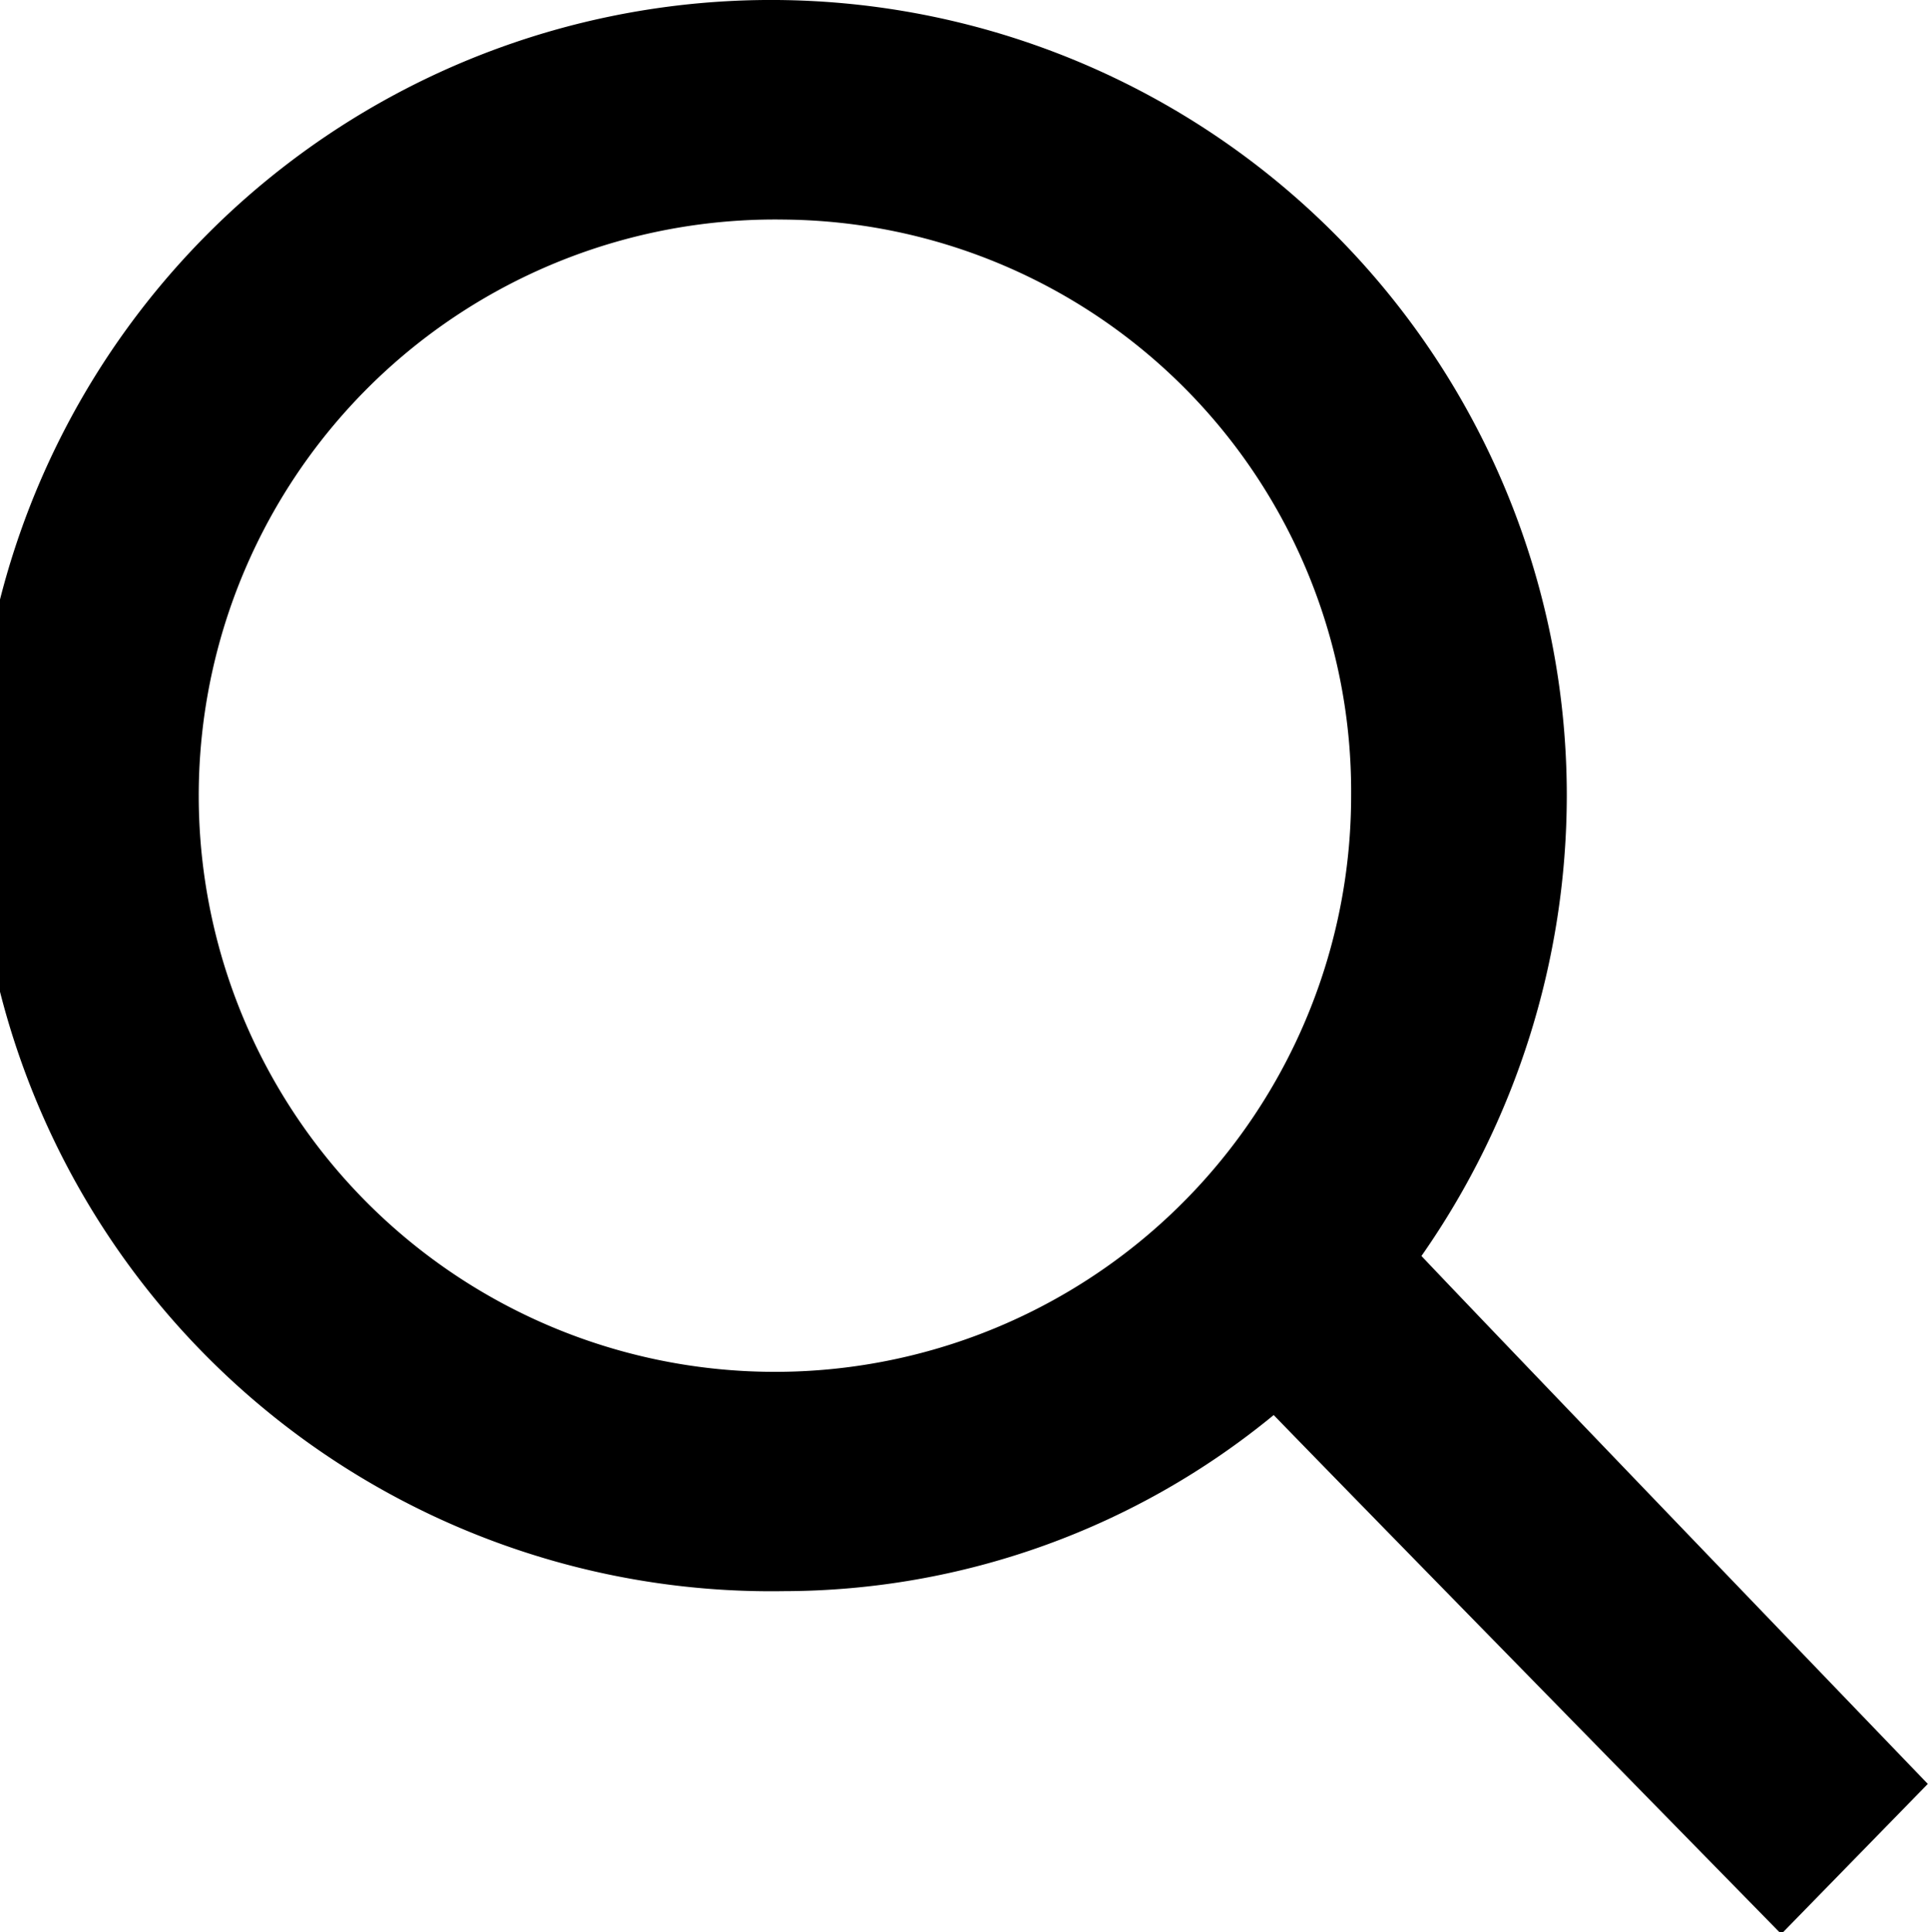 <svg xmlns="http://www.w3.org/2000/svg" width="16.19" height="16.219" viewBox="0 0 16.19 16.219">
  <defs>
    <style>
      .cls-1 {
        fill-rule: evenodd;
      }
    </style>
  </defs>
  <path id="SCOOP" class="cls-1" d="M1198.95,157.233s-3.35-3.418-4.26-4.356a6.486,6.486,0,0,1-4.11,1.478,6.678,6.678,0,1,1,6.57-6.678,6.752,6.752,0,0,1-1.22,3.865c0.88,0.928,4.25,4.431,4.25,4.431Zm-8.37-14.39a4.836,4.836,0,1,0,4.76,4.834A4.8,4.8,0,0,0,1190.58,142.843Z" transform="translate(-1184 -141)"/>
</svg>
